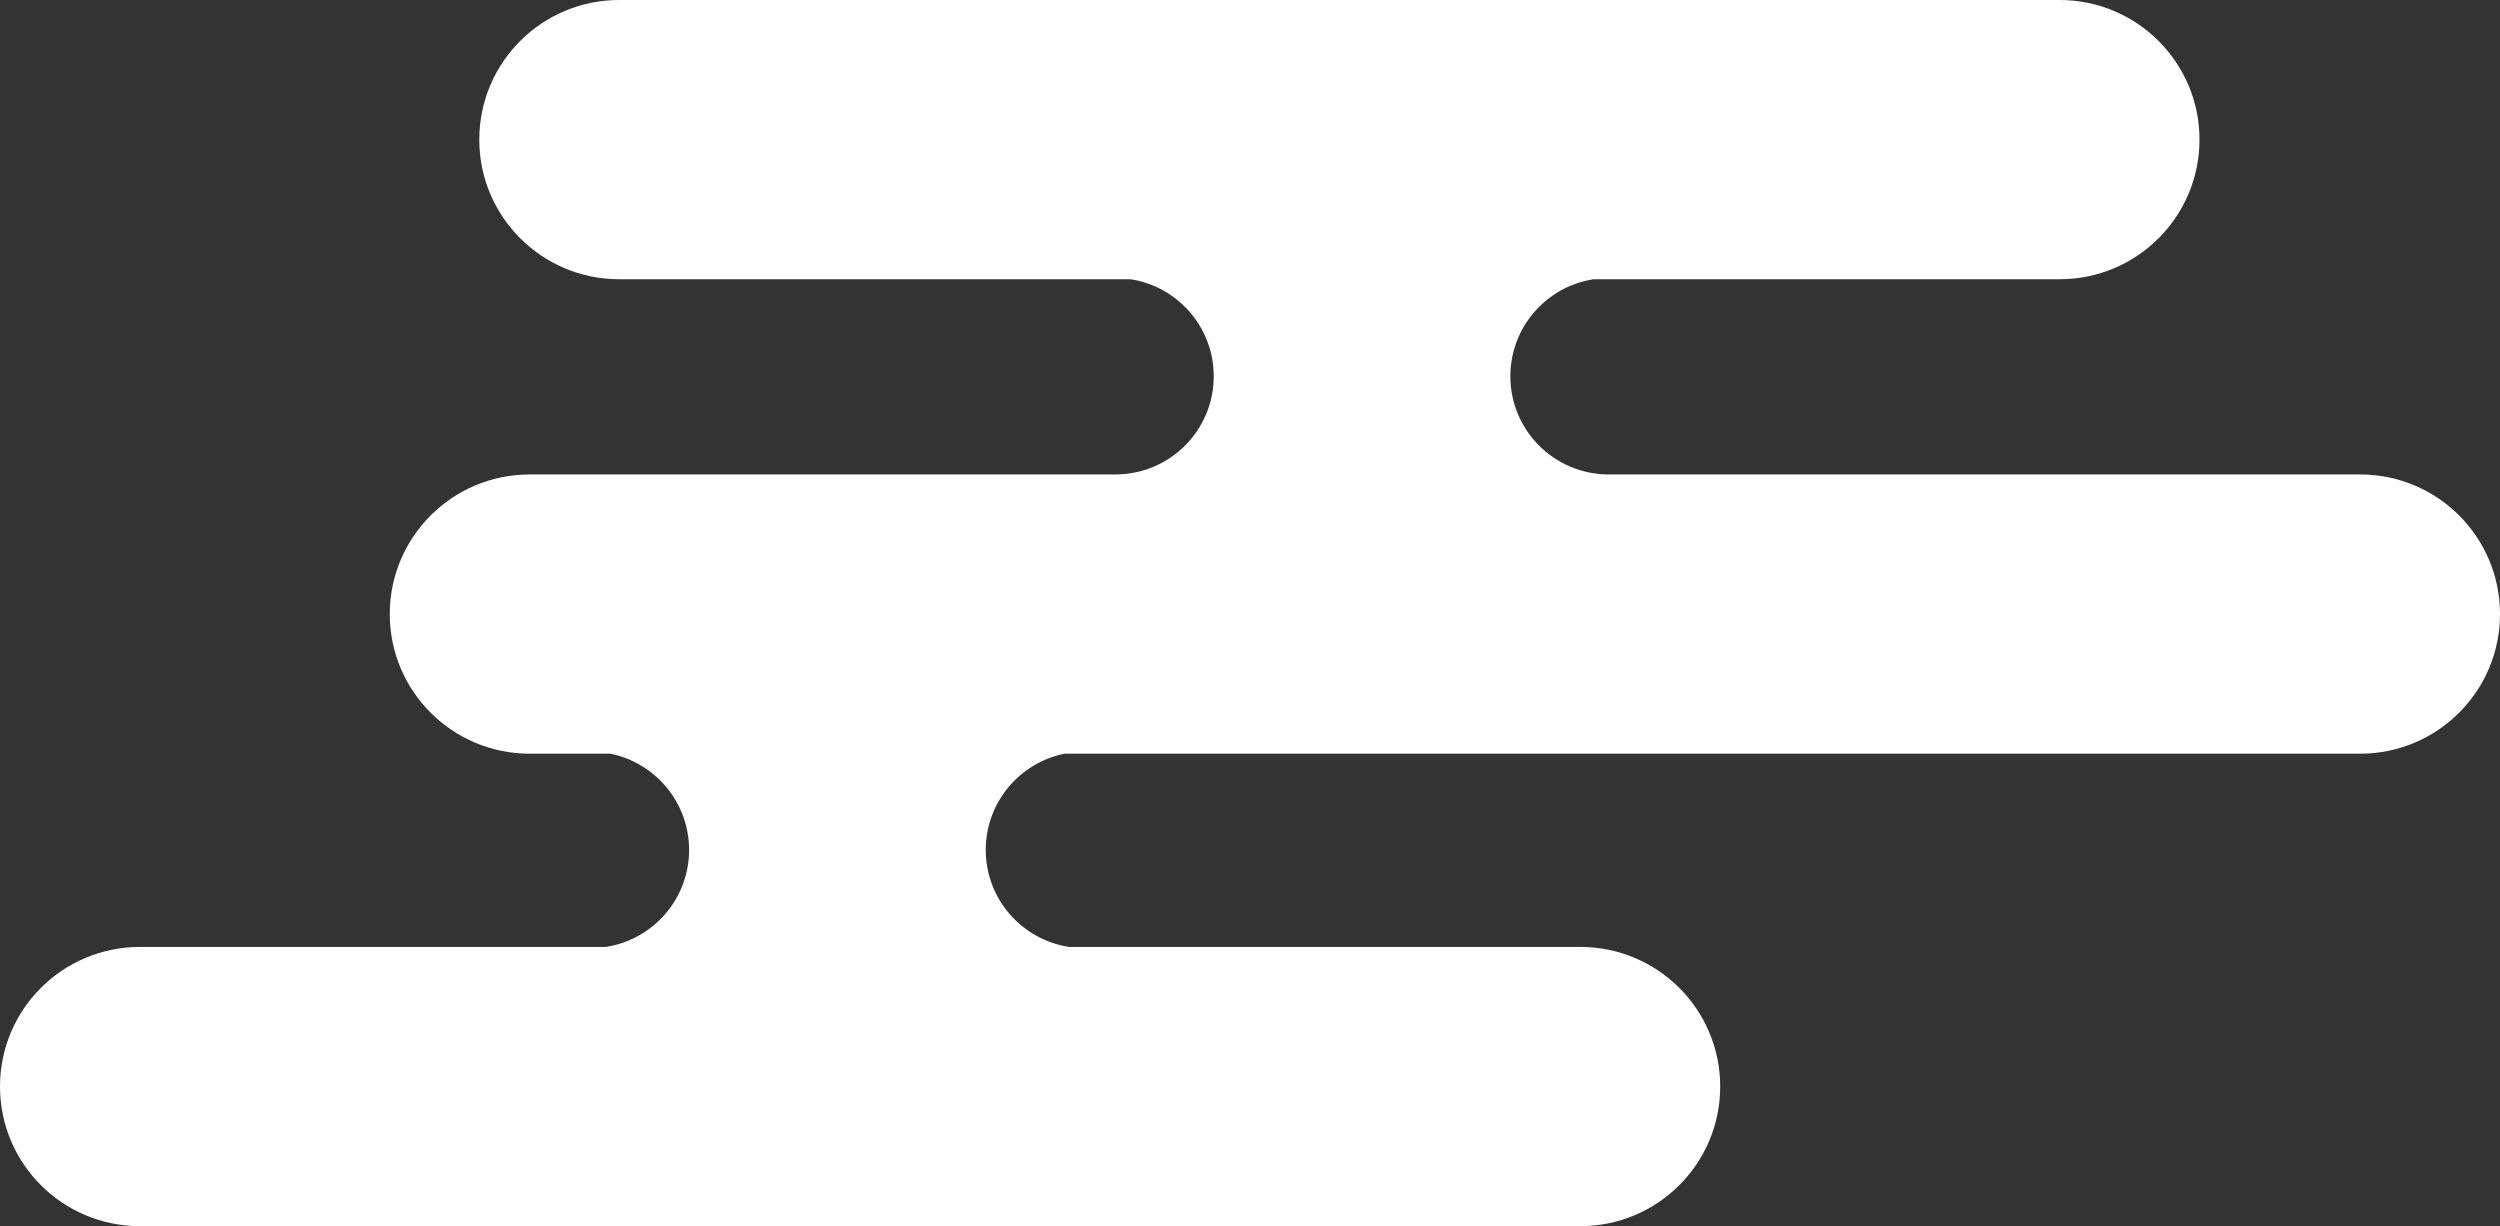 <svg width="367" height="180" viewBox="0 0 367 180" fill="none" xmlns="http://www.w3.org/2000/svg">
<rect x="0" y="0" width="367" height="180" fill="#333333" stroke="none"/>
<path d="M346.464 69.65H236.165C228.191 69.65 221.721 63.198 221.721 55.234C221.721 48.028 227.02 42.056 233.938 40.992H302.349C313.693 40.992 322.885 31.813 322.885 20.496C322.885 9.174 313.688 0 302.349 0H90.896C79.552 0 70.36 9.179 70.36 20.496C70.36 31.818 79.557 40.992 90.896 40.992H165.961C172.878 42.061 178.177 48.028 178.177 55.234C178.177 63.193 171.713 69.65 163.733 69.65H77.754C66.411 69.65 57.219 78.829 57.219 90.146C57.219 101.468 66.415 110.642 77.754 110.642H89.603C96.195 111.975 101.159 117.796 101.159 124.766C101.159 131.972 95.86 137.943 88.942 139.008H20.536C9.192 139.008 0 148.187 0 159.504C0 170.826 9.197 180 20.536 180H231.989C243.333 180 252.525 170.821 252.525 159.504C252.525 148.182 243.328 139.008 231.989 139.008H156.924C150.007 137.939 144.708 131.972 144.708 124.766C144.708 117.791 149.672 111.975 156.264 110.642H346.464C357.808 110.642 367 101.463 367 90.146C367 78.824 357.803 69.65 346.464 69.65Z" fill="white"/>
</svg>
